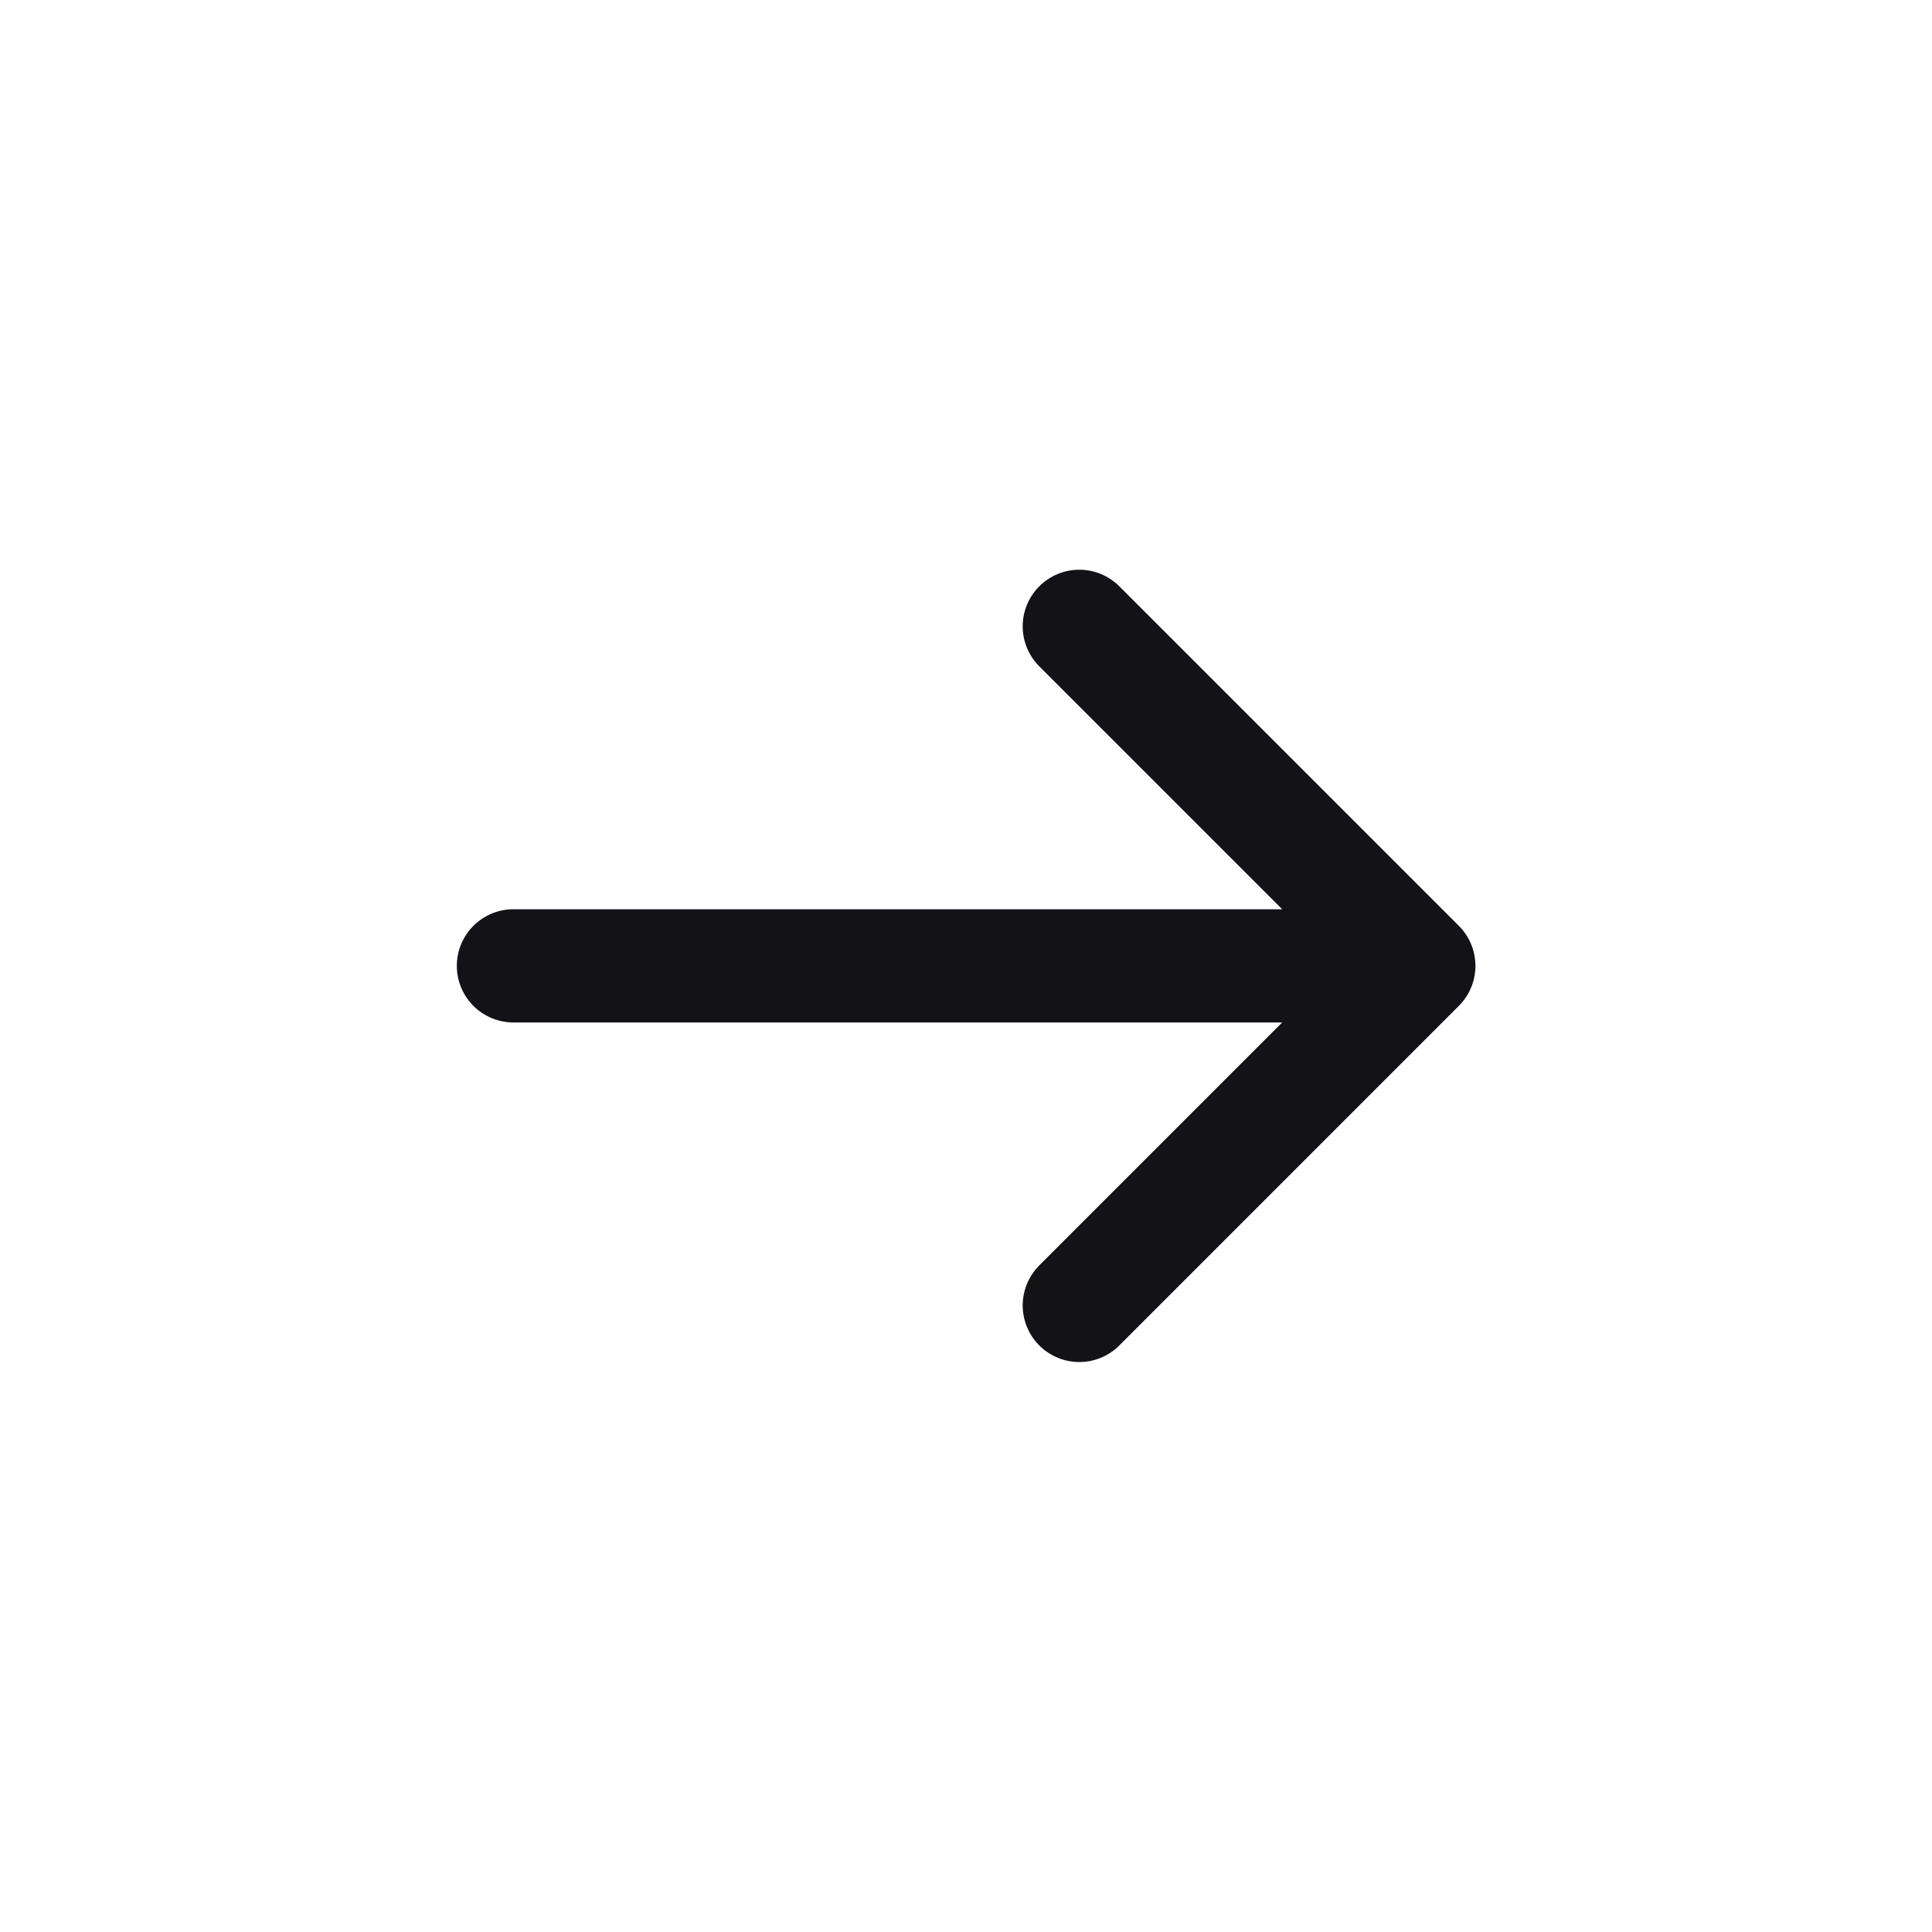 <svg width="39" height="39" viewBox="0 0 39 39" fill="none" xmlns="http://www.w3.org/2000/svg">
<path d="M10.364 19.497L28.641 19.497M28.641 19.497L21.787 26.352M28.641 19.497L21.787 12.643" stroke="#131217" stroke-width="2.285" stroke-linecap="round" stroke-linejoin="round"/>
</svg>
